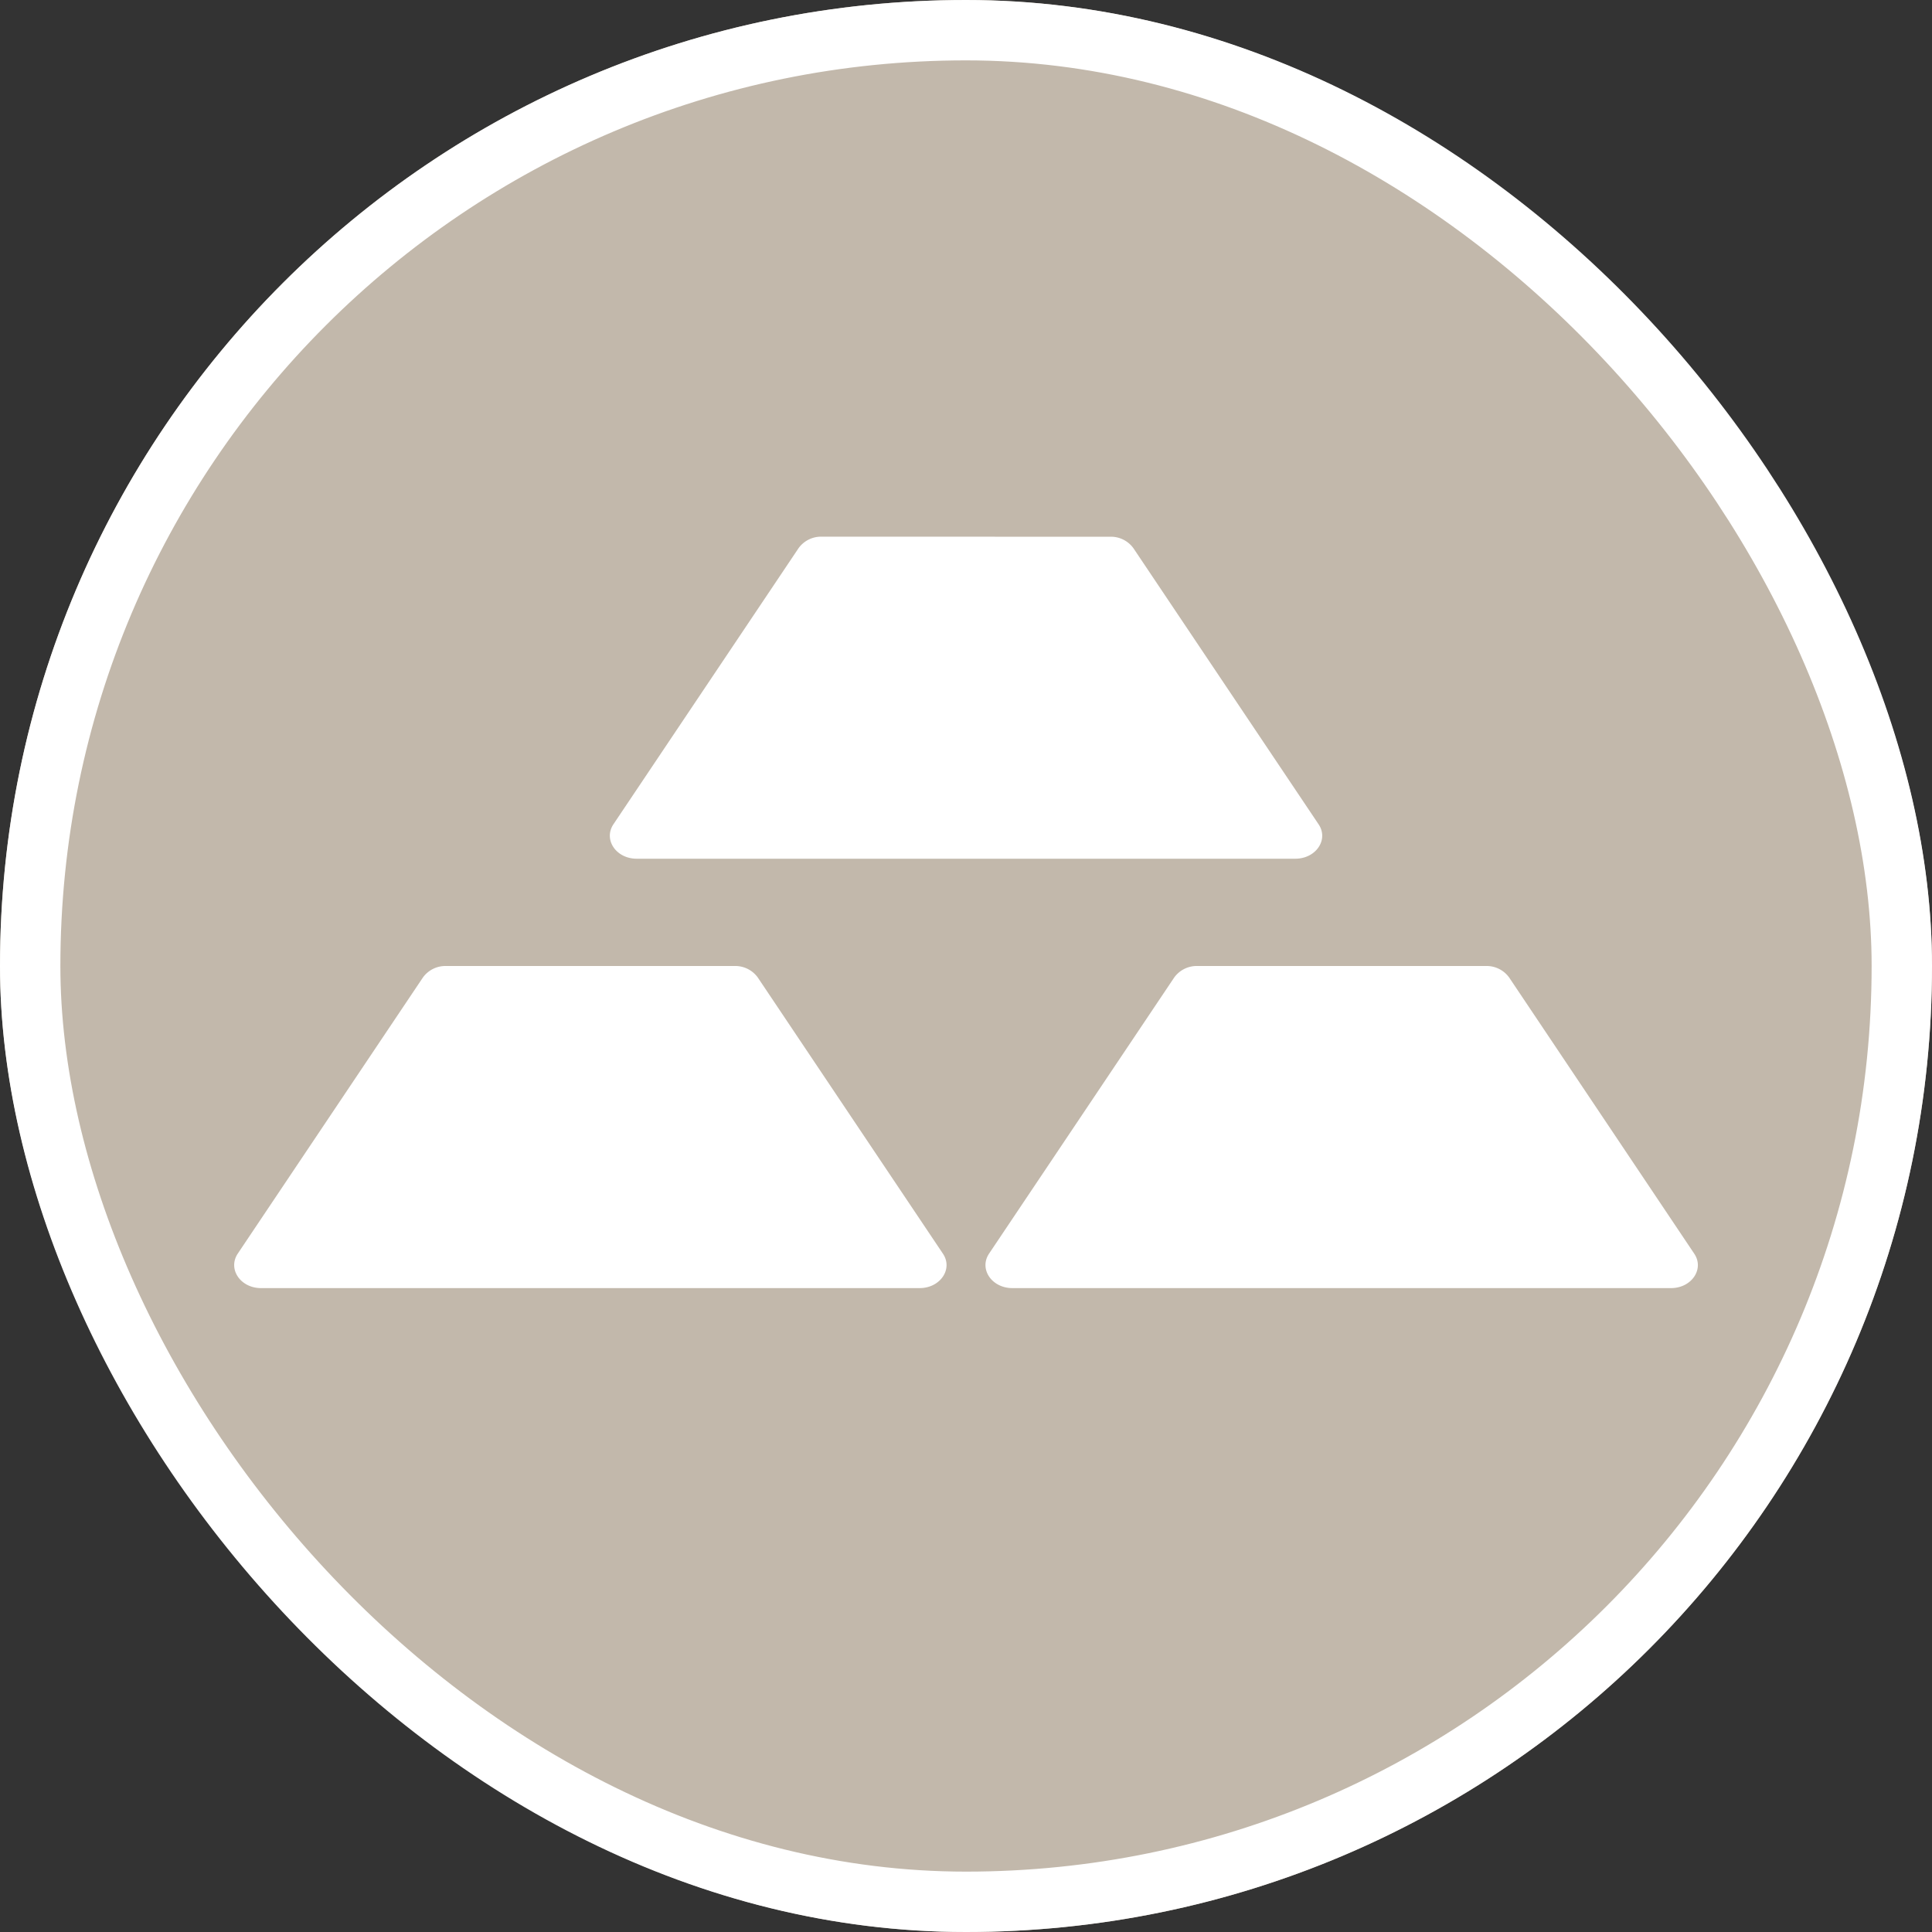 <svg xmlns="http://www.w3.org/2000/svg" fill="none" viewBox="0 0 32 32"><rect x="0" y="0" width="32" height="32" fill="#333333" stroke="none"/><g clip-path="url(#a)"><path fill="#C2B8AB" d="M0 16C0 7.163 7.163 0 16 0s16 7.163 16 16-7.163 16-16 16S0 24.837 0 16"/><path fill="#fff" d="M7.389 16a.46.46 0 0 0-.384.19l-3.067 4.574c-.169.255.044.571.386.571h10.908c.341 0 .557-.316.386-.57l-3.067-4.575a.46.46 0 0 0-.384-.19zm12.444 0a.46.46 0 0 0-.384.19l-3.067 4.574c-.17.255.045.571.386.571h10.909c.341 0 .556-.316.385-.57l-3.066-4.575a.46.46 0 0 0-.384-.19zm-6.222-7.111a.46.46 0 0 0-.384.19l-3.067 4.574c-.169.255.045.57.386.57h10.908c.342 0 .557-.316.386-.57L18.773 9.08a.46.46 0 0 0-.382-.19z"/></g><rect width="31" height="31" x=".5" y=".5" stroke="#fff" rx="15.5"/><defs><clipPath id="a"><rect width="32" height="32" fill="#fff" rx="16"/></clipPath></defs></svg>